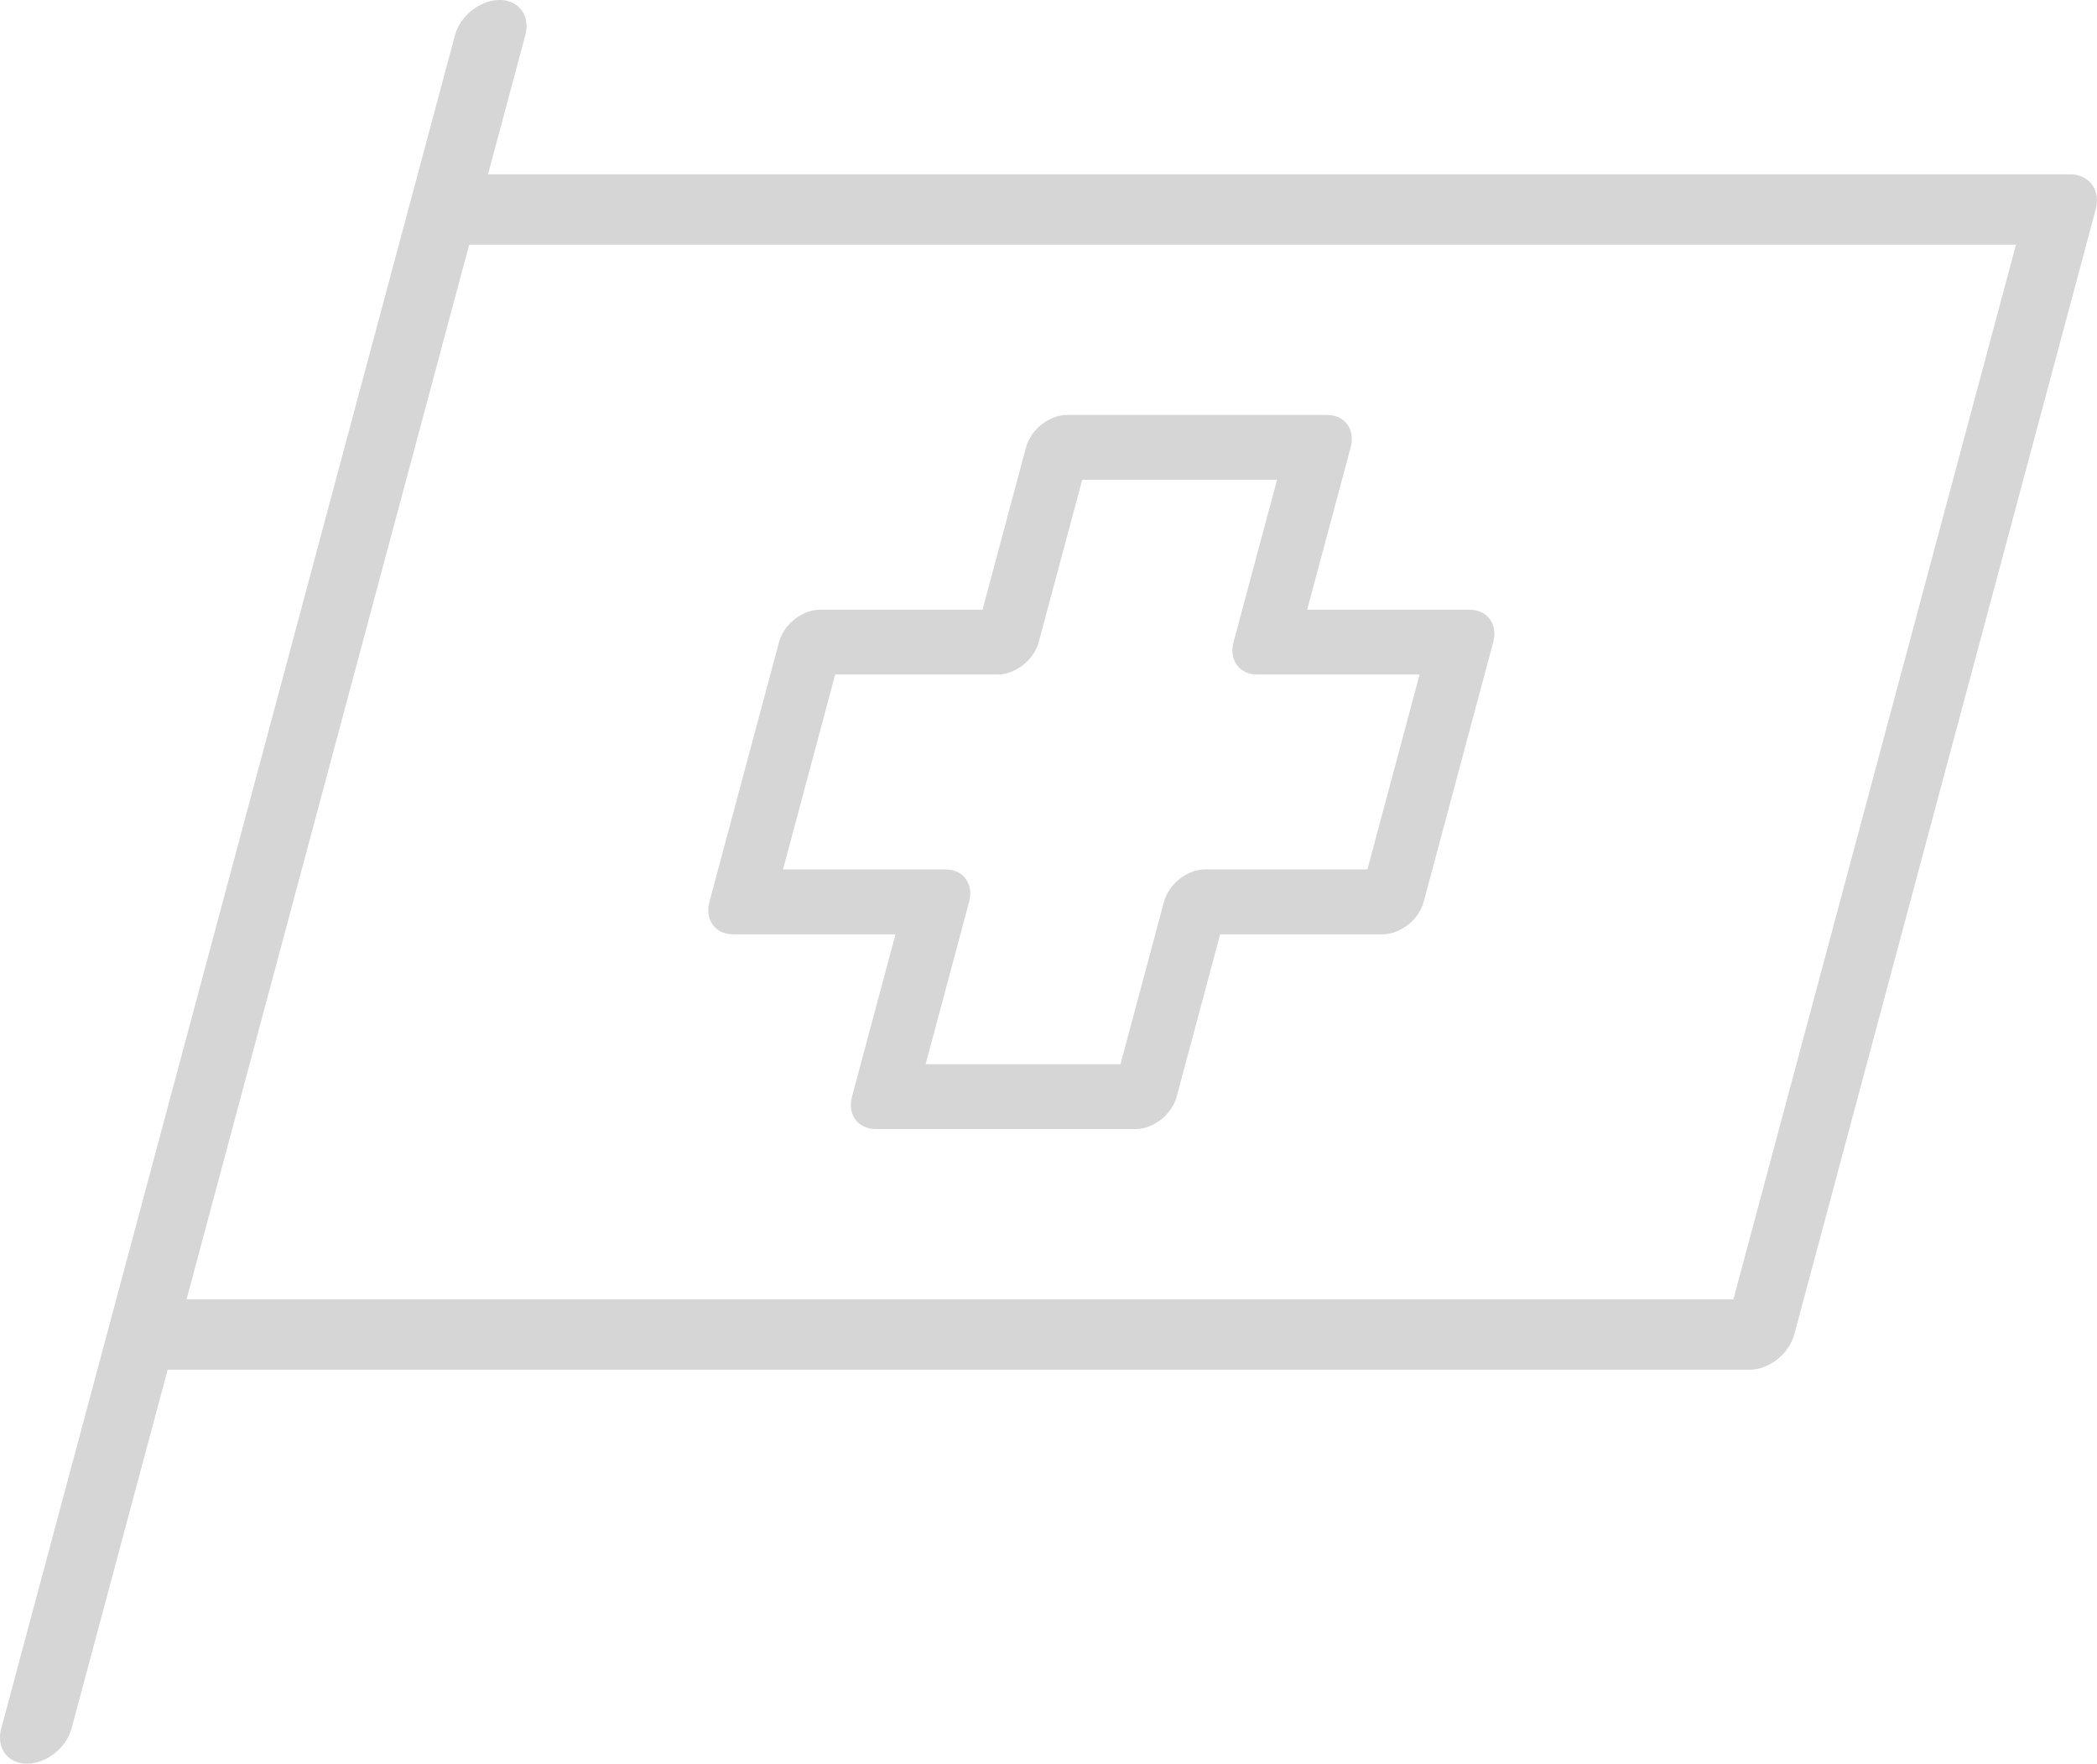 <?xml version="1.0" encoding="UTF-8"?><svg id="Layer_2" xmlns="http://www.w3.org/2000/svg" viewBox="0 0 56.195 47.262"><defs><style>.cls-1{fill:#d6d6d6;stroke-width:0px;}</style></defs><g id="Layer_1-2"><path class="cls-1" d="m55.472,4.671H13.078l.999-3.729c.139-.521-.169-.943-.689-.943s-1.056.422-1.195.943L.743,43.671h-0l-.71,2.649c-.139.519.169.943.689.943.52,0,1.056-.423,1.195-.943l.71-2.649h0l1.866-6.966h42.394c.519,0,1.056-.423,1.195-.943l8.078-30.149c.14-.518-.172-.943-.69-.943Zm-9.02,30.149H4.999L12.573,6.558h41.451l-7.573,28.263Zm-26.806-9.783h4.351l-1.165,4.351c-.129.479.157.869.636.869h6.961c.478,0,.976-.39,1.103-.869l1.166-4.351h4.35c.48,0,.976-.389,1.103-.869l1.864-6.96c.129-.481-.157-.869-.634-.869h-4.352l1.166-4.351c.128-.481-.158-.869-.636-.869h-6.961c-.48,0-.974.389-1.103.869l-1.165,4.351h-4.352c-.48,0-.974.389-1.102.869l-1.865,6.96c-.129.48.156.869.636.869Zm2.735-6.961h4.35c.482,0,.976-.389,1.104-.868l1.166-4.351h5.221l-1.166,4.351c-.128.48.158.868.636.868h4.35l-1.398,5.222h-4.35c-.478,0-.974.389-1.102.869l-1.166,4.351h-5.221l1.165-4.351c.129-.481-.156-.869-.637-.869h-4.35l1.398-5.222Z"/></g></svg>